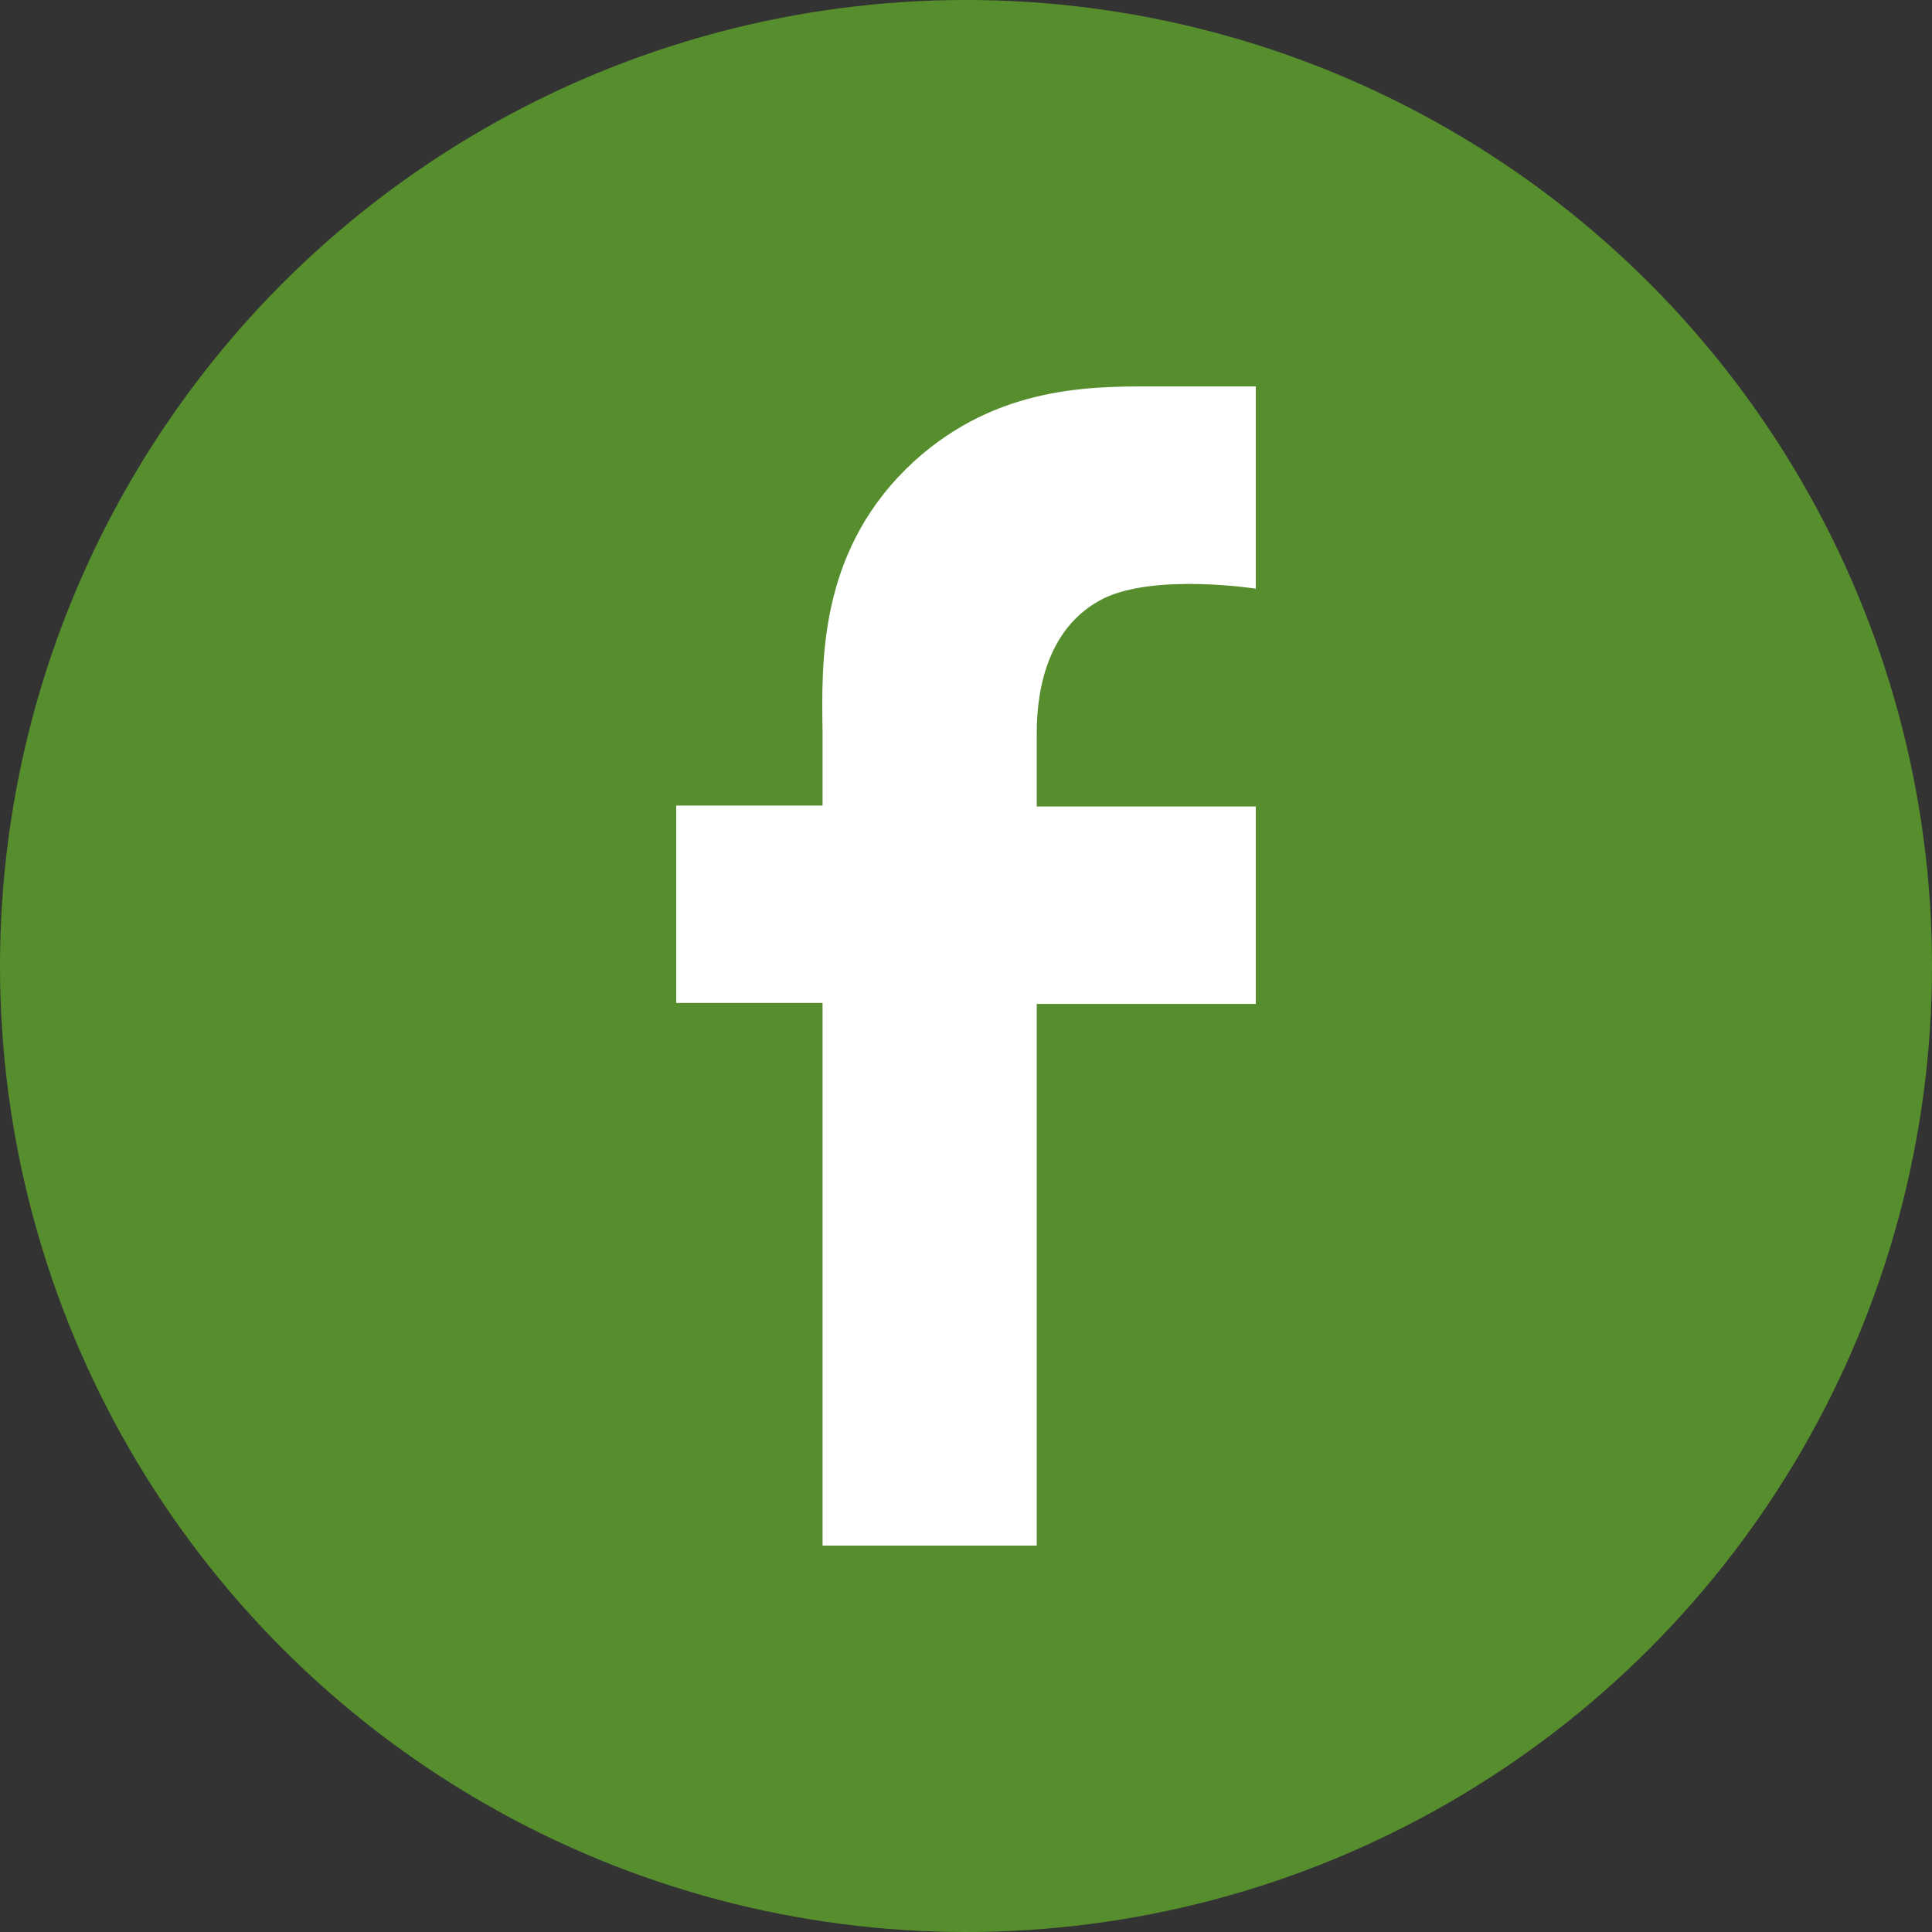 <svg width="60" height="60" viewBox="0 0 60 60" fill="none" xmlns="http://www.w3.org/2000/svg">
<rect x="0" y="0" width="60" height="60" fill="#333333" stroke="none"/>
<circle cx="30" cy="30" r="30" fill="#578E2D"/>
<path d="M34.274 18.584C35.9 17.799 39 18.282 39 18.282V12C39 12 36.532 12 35.689 12C33.702 12 30.722 12.03 28.134 14.567C25.425 17.255 25.515 20.577 25.545 22.721C25.545 23.295 25.545 25.017 25.545 25.017H21V31.148H25.545V48H32.197V31.178H39V25.047H32.197C32.197 25.047 32.197 23.326 32.197 22.752C32.197 21.302 32.589 19.43 34.274 18.584Z" fill="white"/>
</svg>
